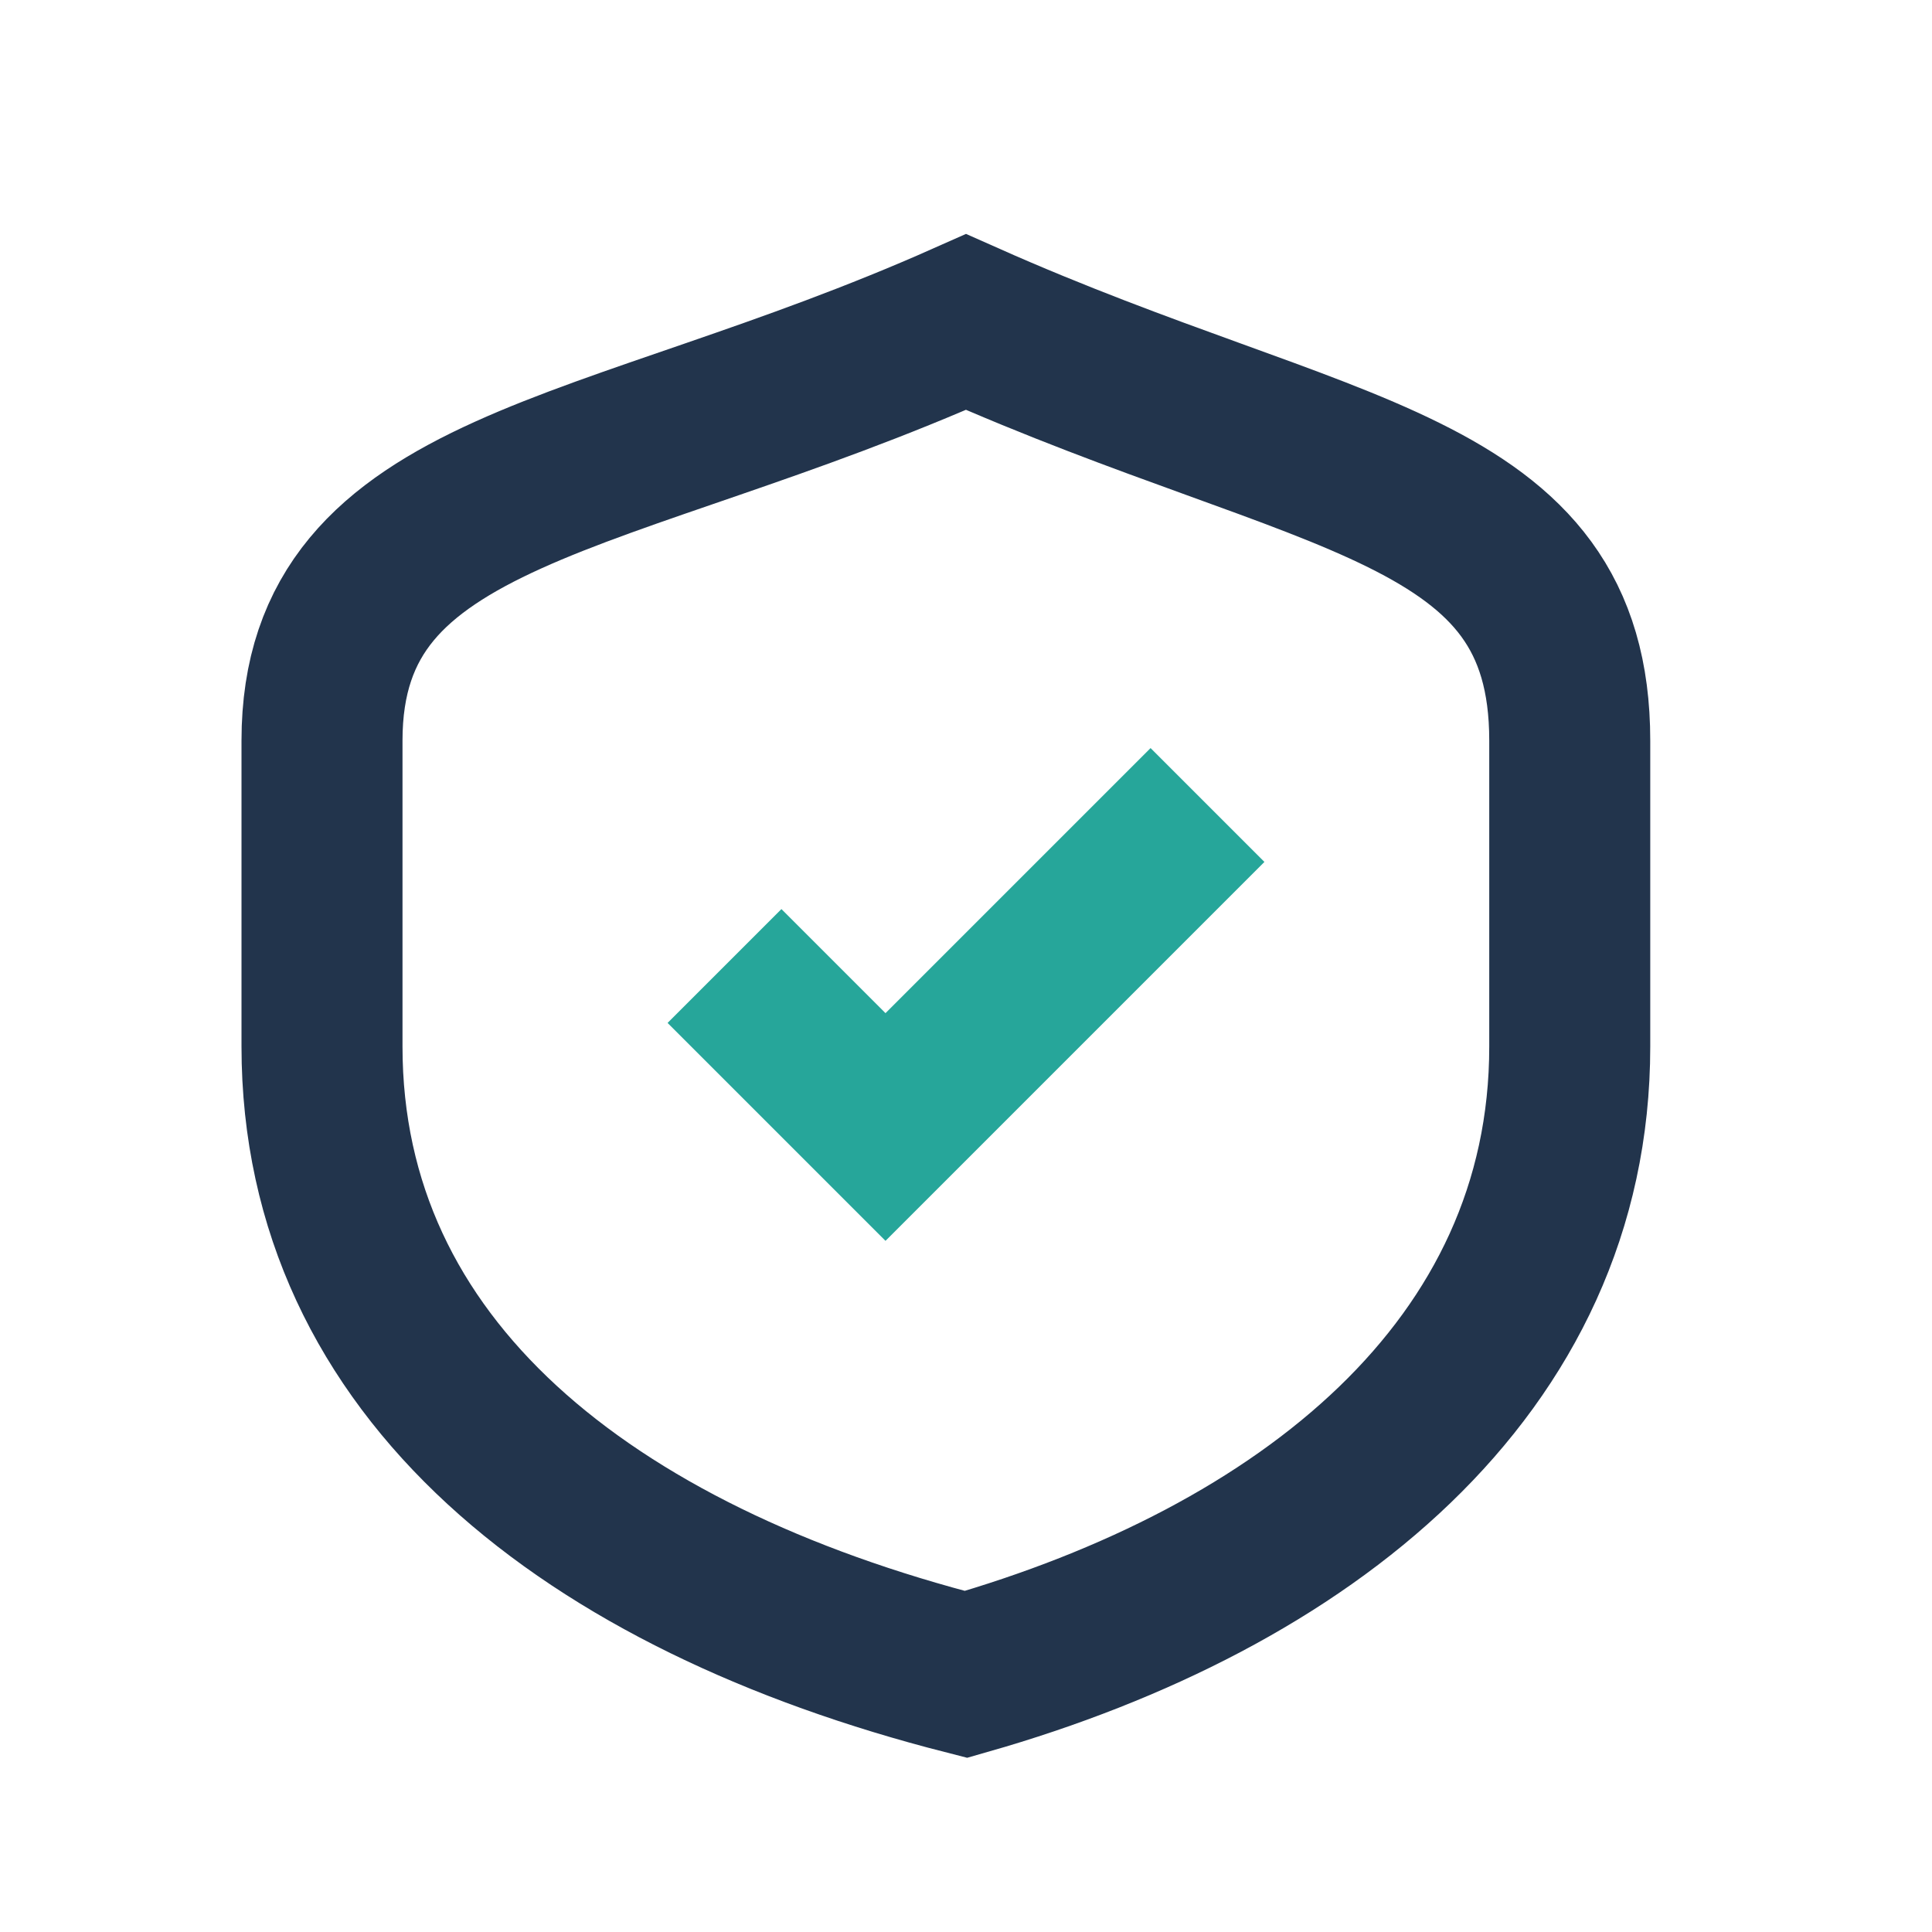 <?xml version="1.0" encoding="UTF-8"?>
<svg xmlns="http://www.w3.org/2000/svg" viewBox="0 0 24 24" width="32" height="32"><path d="M12 4c4.5 2 7.5 2 7.5 5.2V13c0 4-3.3 6.6-7.5 7.8C7.3 19.6 4 17 4 13V9.2C4 6 7.5 6 12 4z" fill="none" stroke="#22344C" stroke-width="2"/><path d="M9 12l2 2 4-4" fill="none" stroke="#26A69A" stroke-width="2"/></svg>